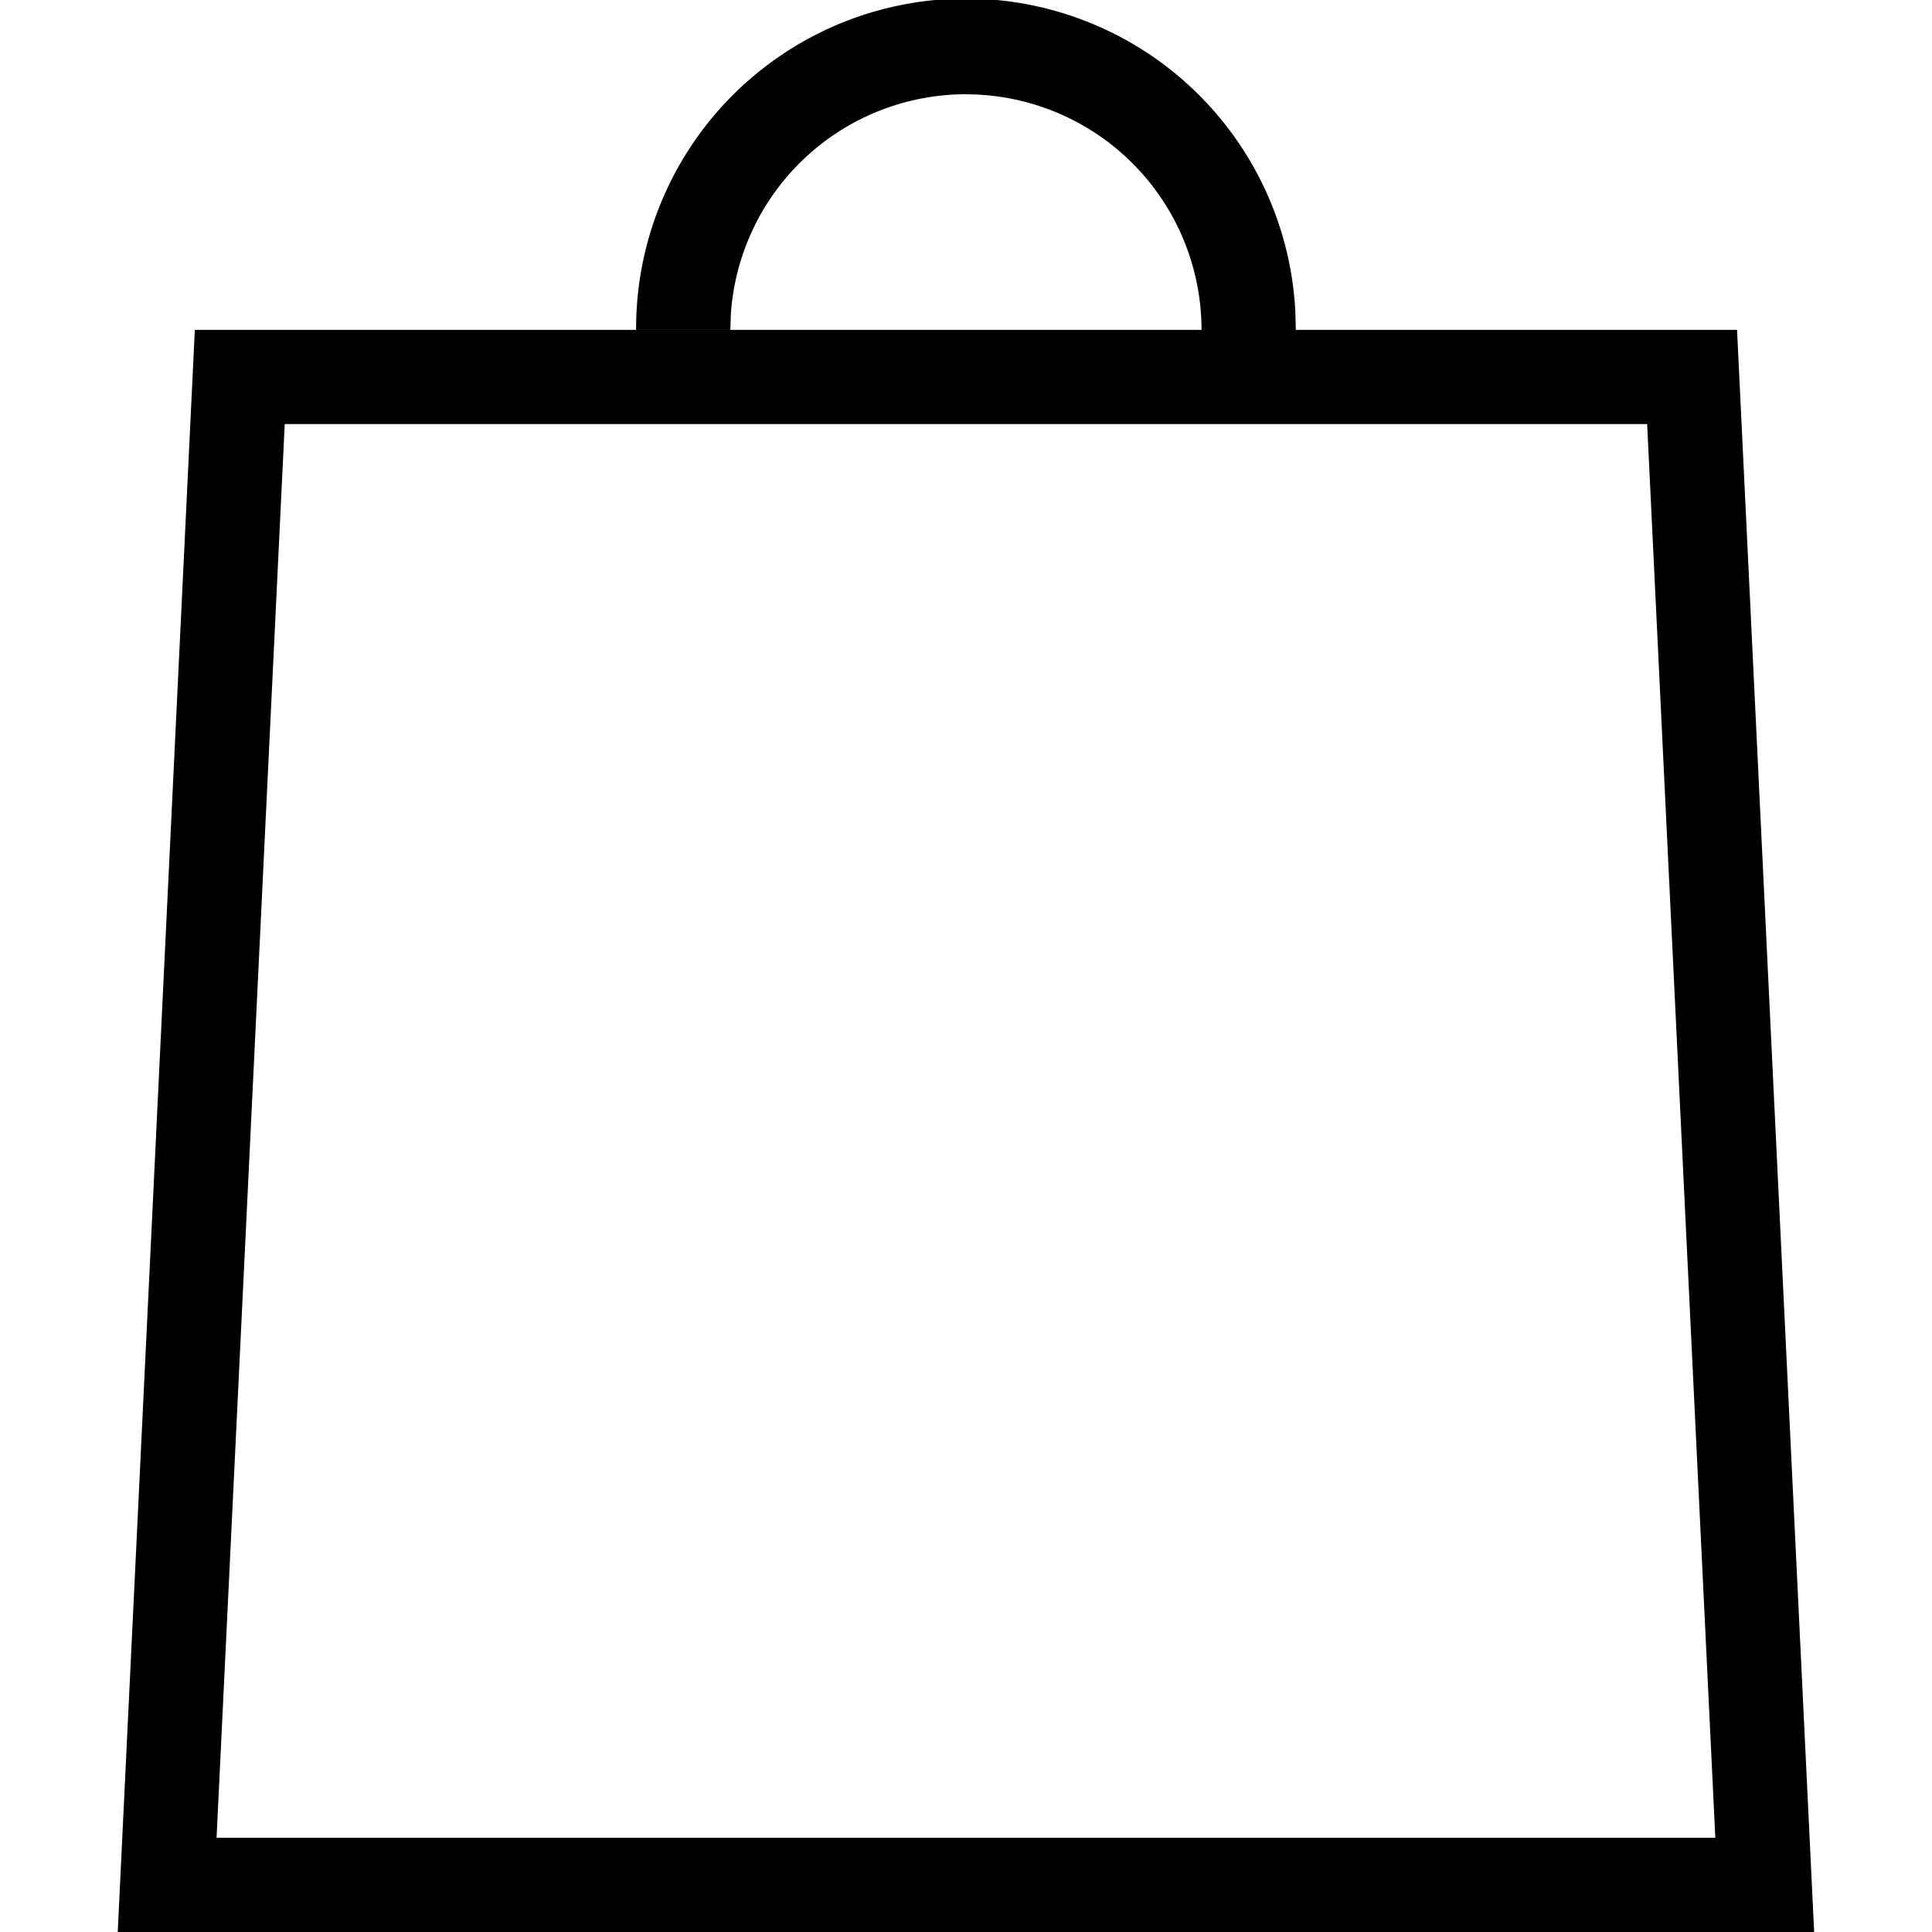 <svg class="svg-icon icon-cart" aria-hidden="true" xmlns="http://www.w3.org/2000/svg" viewBox="0 0 32 32">
      <path d="M16 1.561a3.905 3.905 0 00-3.895 3.646l-.008.256h-1.561a5.463 5.463 0 0110.919-.299l.008.3h7.308l1.277 26.537H1.95L3.227 5.464h16.674a3.903 3.903 0 00-3.902-3.902zm11.283 5.463H4.716L3.587 30.439h24.824L27.282 7.024z"></path>
      <title>Bag icon</title><desc>Opens and closes the bag.</desc>
    </svg>